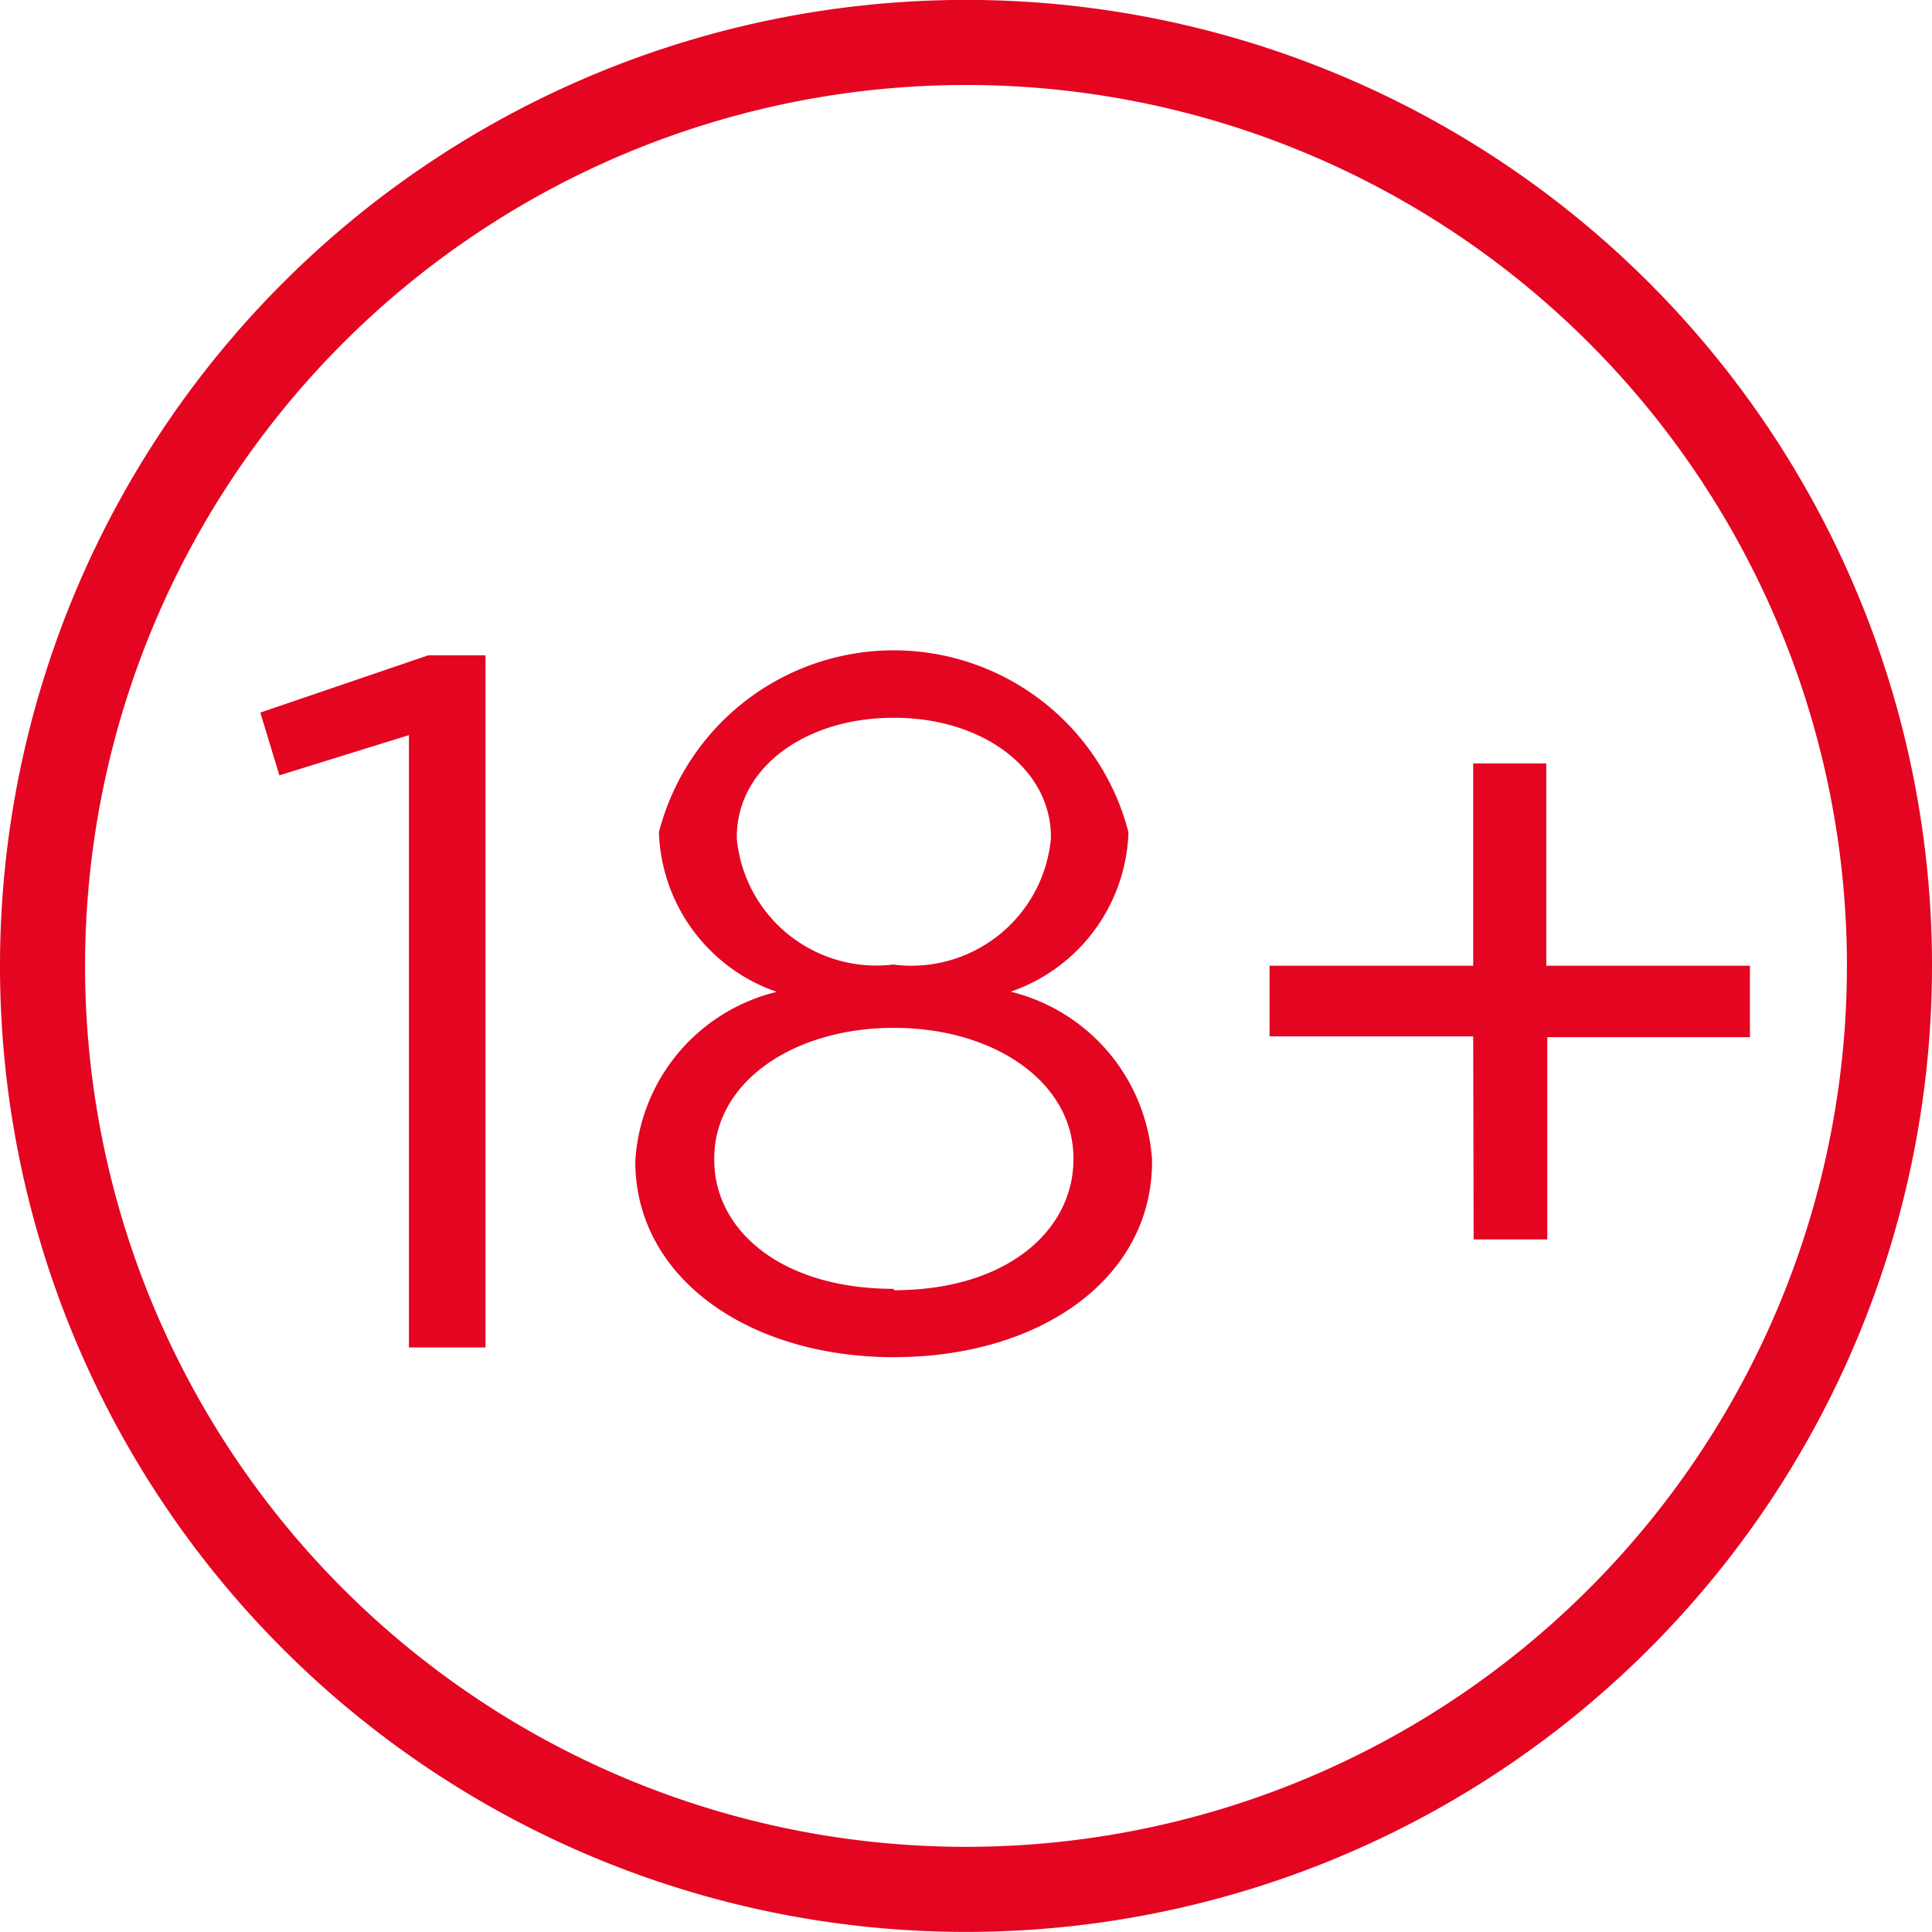 <svg xmlns="http://www.w3.org/2000/svg" width="22.71" height="22.71" viewBox="0 0 22.71 22.71">
  <g id="Gruppe_125" data-name="Gruppe 125" transform="translate(0.5 0.5)">
    <path id="Pfad_43" data-name="Pfad 43" d="M615.831,616.236h.9V608.1h-.673l-1.974.673.224.738,1.523-.473Zm5.7.114c1.721,0,3.035-.924,3.035-2.3v-.022a2.188,2.188,0,0,0-1.662-1.974,2.051,2.051,0,0,0,1.384-1.857v-.02a2.85,2.85,0,0,0-5.518,0v.022a2.057,2.057,0,0,0,1.384,1.857,2.179,2.179,0,0,0-1.662,1.985v.022C618.5,615.417,619.821,616.35,621.531,616.35Zm0-4.616a1.648,1.648,0,0,1-1.846-1.478v-.022c0-.808.8-1.4,1.846-1.4s1.846.6,1.846,1.4v.022a1.648,1.648,0,0,1-1.846,1.48Zm0,3.813c-1.328,0-2.111-.693-2.111-1.512v-.022c0-.9.935-1.534,2.111-1.534s2.111.635,2.111,1.534v.022c-.007.828-.783,1.528-2.111,1.528Zm6.815-.581h.866v-2.378h2.382v-.839H629.2v-2.378h-.859v2.378h-2.394v.83h2.394Z" transform="translate(-611.524 -600.897)" fill="#e40521"/>
    <g id="Gruppe_125-2" data-name="Gruppe 125" transform="translate(0 0)">
      <g id="Gruppe_124" data-name="Gruppe 124">
        <g id="Gruppe_124-2" data-name="Gruppe 124">
          <path id="Pfad_42" data-name="Pfad 42" d="M634.651,615.7a10.855,10.855,0,1,1-10.857-10.853h0A10.853,10.853,0,0,1,634.651,615.7Z" transform="translate(-612.941 -604.848)" fill="none" stroke="#e40521" stroke-miterlimit="10" stroke-width="1"/>
        </g>
      </g>
    </g>
  </g>
</svg>
